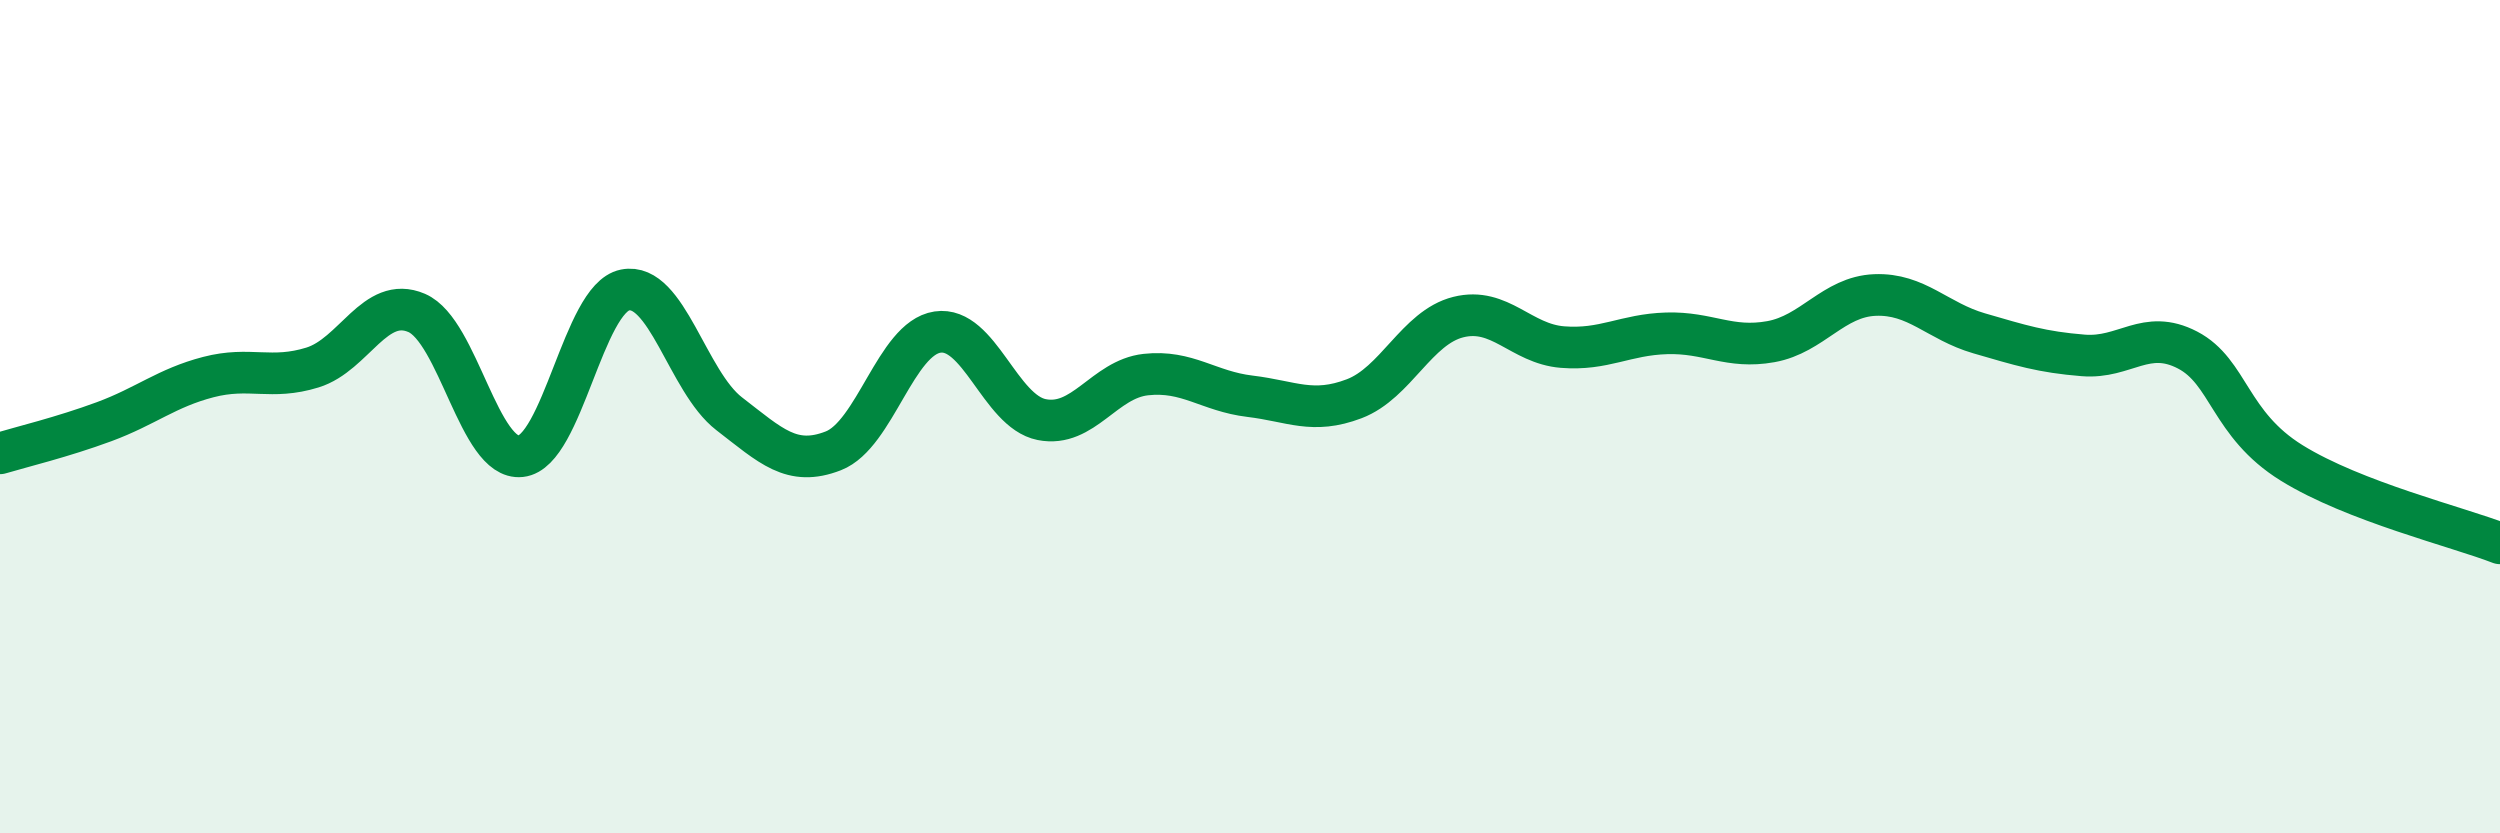 
    <svg width="60" height="20" viewBox="0 0 60 20" xmlns="http://www.w3.org/2000/svg">
      <path
        d="M 0,10.88 C 0.5,10.73 1.5,10.49 2.5,10.12 C 3.5,9.75 4,9.31 5,9.05 C 6,8.79 6.5,9.13 7.5,8.82 C 8.5,8.51 9,7.08 10,7.51 C 11,7.94 11.5,11.06 12.5,10.95 C 13.5,10.84 14,7.16 15,6.96 C 16,6.76 16.5,9.16 17.5,9.93 C 18.5,10.7 19,11.21 20,10.82 C 21,10.43 21.5,8.12 22.5,7.97 C 23.5,7.82 24,9.87 25,10.07 C 26,10.27 26.5,9.1 27.5,8.99 C 28.5,8.88 29,9.39 30,9.51 C 31,9.63 31.5,9.95 32.5,9.57 C 33.5,9.19 34,7.86 35,7.61 C 36,7.36 36.5,8.25 37.5,8.33 C 38.5,8.41 39,8.03 40,8 C 41,7.97 41.5,8.38 42.5,8.2 C 43.5,8.02 44,7.12 45,7.08 C 46,7.04 46.5,7.71 47.5,8 C 48.5,8.29 49,8.45 50,8.53 C 51,8.61 51.5,7.88 52.5,8.4 C 53.5,8.92 53.5,10.18 55,11.11 C 56.5,12.04 59,12.65 60,13.04L60 20L0 20Z"
        fill="#008740"
        opacity="0.1"
        stroke-linecap="round"
        stroke-linejoin="round"
      />
      <path
        d="M 0,10.88 C 0.5,10.73 1.5,10.49 2.5,10.12 C 3.5,9.75 4,9.31 5,9.05 C 6,8.79 6.5,9.13 7.5,8.82 C 8.5,8.51 9,7.08 10,7.51 C 11,7.94 11.5,11.06 12.5,10.95 C 13.5,10.84 14,7.16 15,6.96 C 16,6.76 16.5,9.16 17.5,9.93 C 18.5,10.7 19,11.21 20,10.82 C 21,10.43 21.5,8.12 22.5,7.97 C 23.5,7.82 24,9.87 25,10.07 C 26,10.27 26.5,9.1 27.5,8.99 C 28.5,8.88 29,9.39 30,9.51 C 31,9.63 31.5,9.95 32.5,9.57 C 33.5,9.19 34,7.86 35,7.61 C 36,7.36 36.5,8.25 37.5,8.33 C 38.5,8.41 39,8.03 40,8 C 41,7.97 41.5,8.38 42.5,8.2 C 43.5,8.02 44,7.12 45,7.08 C 46,7.04 46.5,7.71 47.5,8 C 48.5,8.29 49,8.45 50,8.53 C 51,8.61 51.5,7.88 52.5,8.4 C 53.5,8.92 53.5,10.18 55,11.11 C 56.5,12.04 59,12.65 60,13.04"
        stroke="#008740"
        stroke-width="1"
        fill="none"
        stroke-linecap="round"
        stroke-linejoin="round"
      />
    </svg>
  